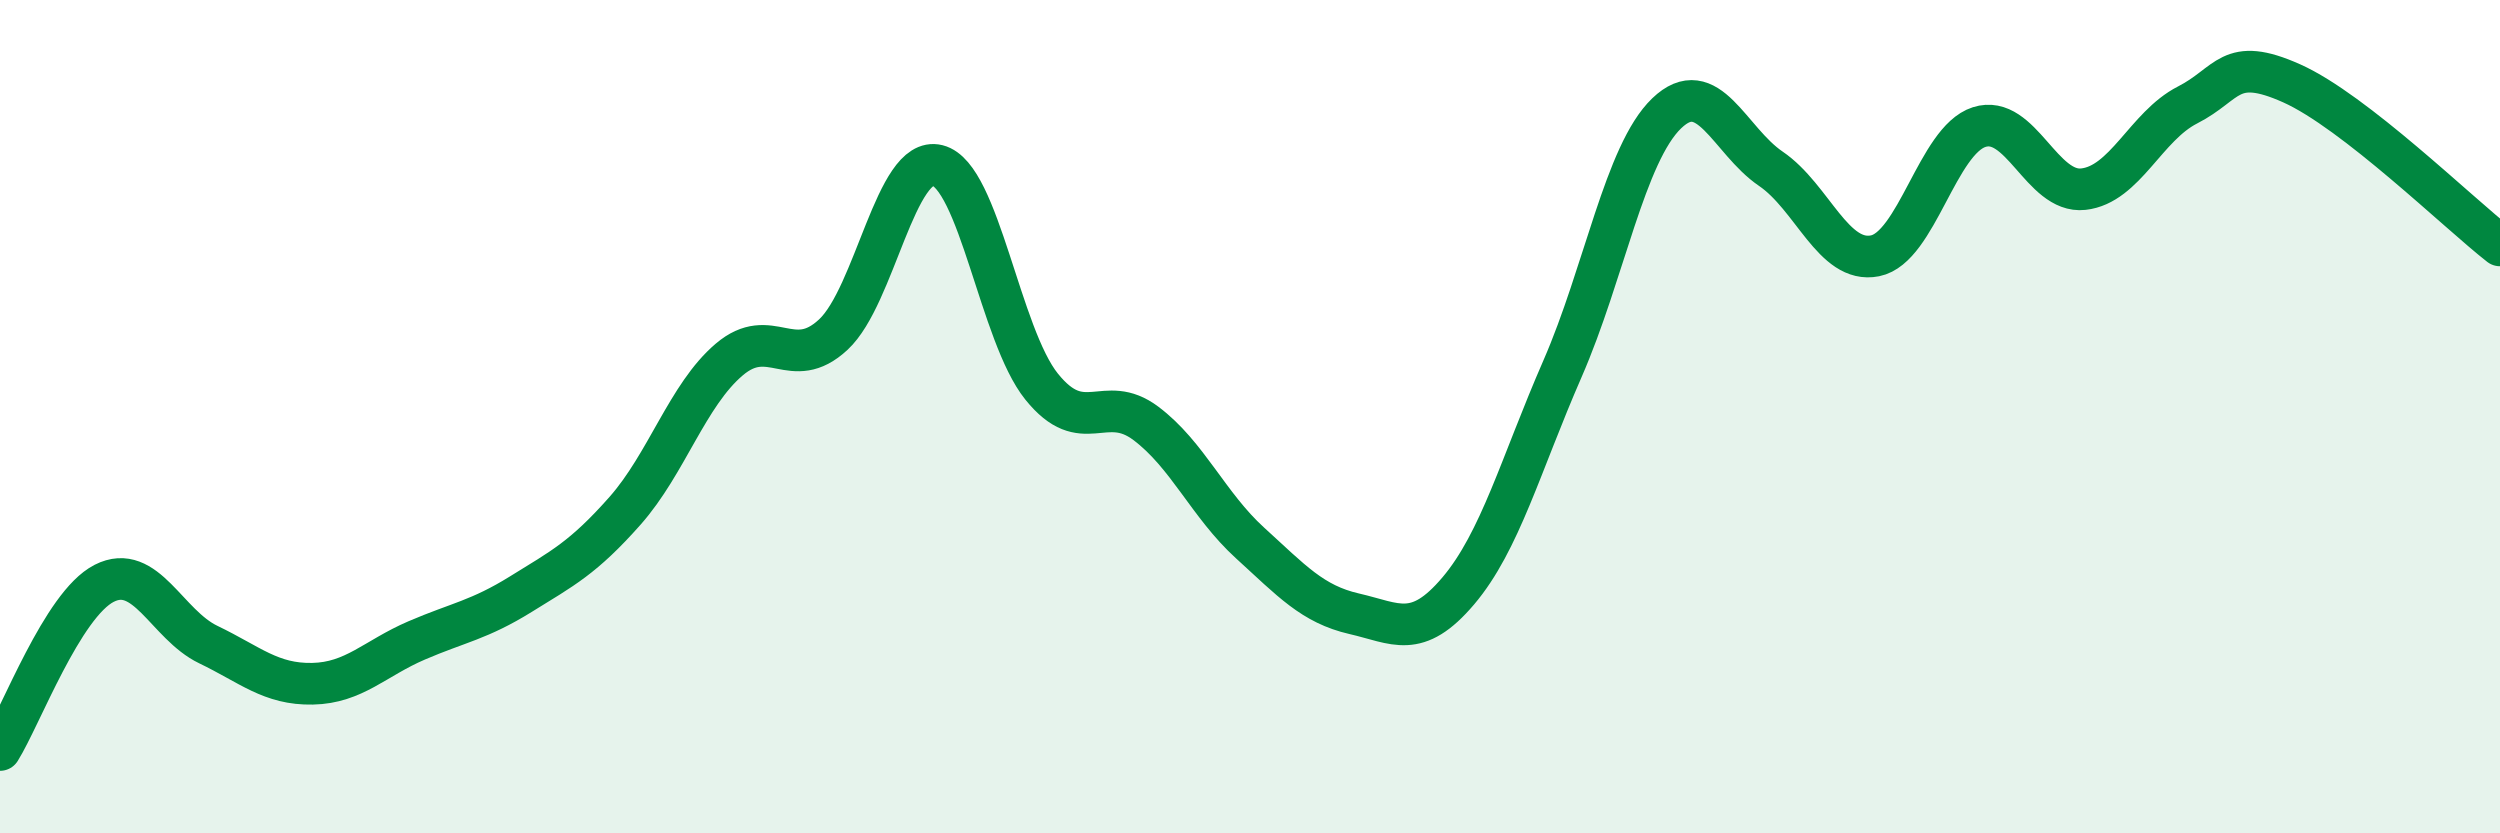 
    <svg width="60" height="20" viewBox="0 0 60 20" xmlns="http://www.w3.org/2000/svg">
      <path
        d="M 0,18 C 0.5,17.2 1.5,14.51 2.5,14 C 3.5,13.49 4,14.99 5,15.47 C 6,15.95 6.5,16.43 7.5,16.41 C 8.5,16.39 9,15.8 10,15.37 C 11,14.94 11.5,14.88 12.5,14.26 C 13.5,13.64 14,13.39 15,12.26 C 16,11.13 16.5,9.48 17.5,8.63 C 18.5,7.78 19,8.96 20,8.03 C 21,7.1 21.5,3.72 22.5,3.97 C 23.5,4.22 24,8.04 25,9.28 C 26,10.52 26.5,9.41 27.5,10.16 C 28.5,10.91 29,12.12 30,13.03 C 31,13.94 31.5,14.5 32.5,14.73 C 33.5,14.96 34,15.36 35,14.18 C 36,13 36.5,11.14 37.5,8.85 C 38.5,6.56 39,3.68 40,2.72 C 41,1.76 41.5,3.37 42.5,4.05 C 43.5,4.73 44,6.34 45,6.14 C 46,5.94 46.5,3.37 47.5,3.05 C 48.5,2.73 49,4.65 50,4.54 C 51,4.43 51.5,3.03 52.5,2.52 C 53.5,2.01 53.5,1.33 55,2 C 56.5,2.67 59,5.11 60,5.89L60 20L0 20Z"
        fill="#008740"
        opacity="0.1"
        stroke-linecap="round"
        stroke-linejoin="round"
      />
      <path
        d="M 0,18 C 0.5,17.2 1.5,14.51 2.5,14 C 3.5,13.49 4,14.99 5,15.47 C 6,15.95 6.5,16.43 7.5,16.41 C 8.5,16.39 9,15.8 10,15.37 C 11,14.94 11.5,14.88 12.5,14.26 C 13.5,13.64 14,13.39 15,12.26 C 16,11.13 16.5,9.48 17.5,8.63 C 18.5,7.78 19,8.96 20,8.03 C 21,7.1 21.5,3.72 22.5,3.97 C 23.5,4.22 24,8.04 25,9.28 C 26,10.52 26.5,9.41 27.5,10.16 C 28.5,10.91 29,12.12 30,13.03 C 31,13.94 31.5,14.5 32.5,14.73 C 33.5,14.96 34,15.36 35,14.18 C 36,13 36.5,11.14 37.5,8.85 C 38.5,6.56 39,3.68 40,2.72 C 41,1.76 41.5,3.37 42.5,4.05 C 43.5,4.73 44,6.34 45,6.14 C 46,5.94 46.5,3.37 47.5,3.05 C 48.5,2.73 49,4.65 50,4.54 C 51,4.43 51.5,3.03 52.5,2.52 C 53.5,2.01 53.5,1.33 55,2 C 56.5,2.67 59,5.11 60,5.89"
        stroke="#008740"
        stroke-width="1"
        fill="none"
        stroke-linecap="round"
        stroke-linejoin="round"
      />
    </svg>
  